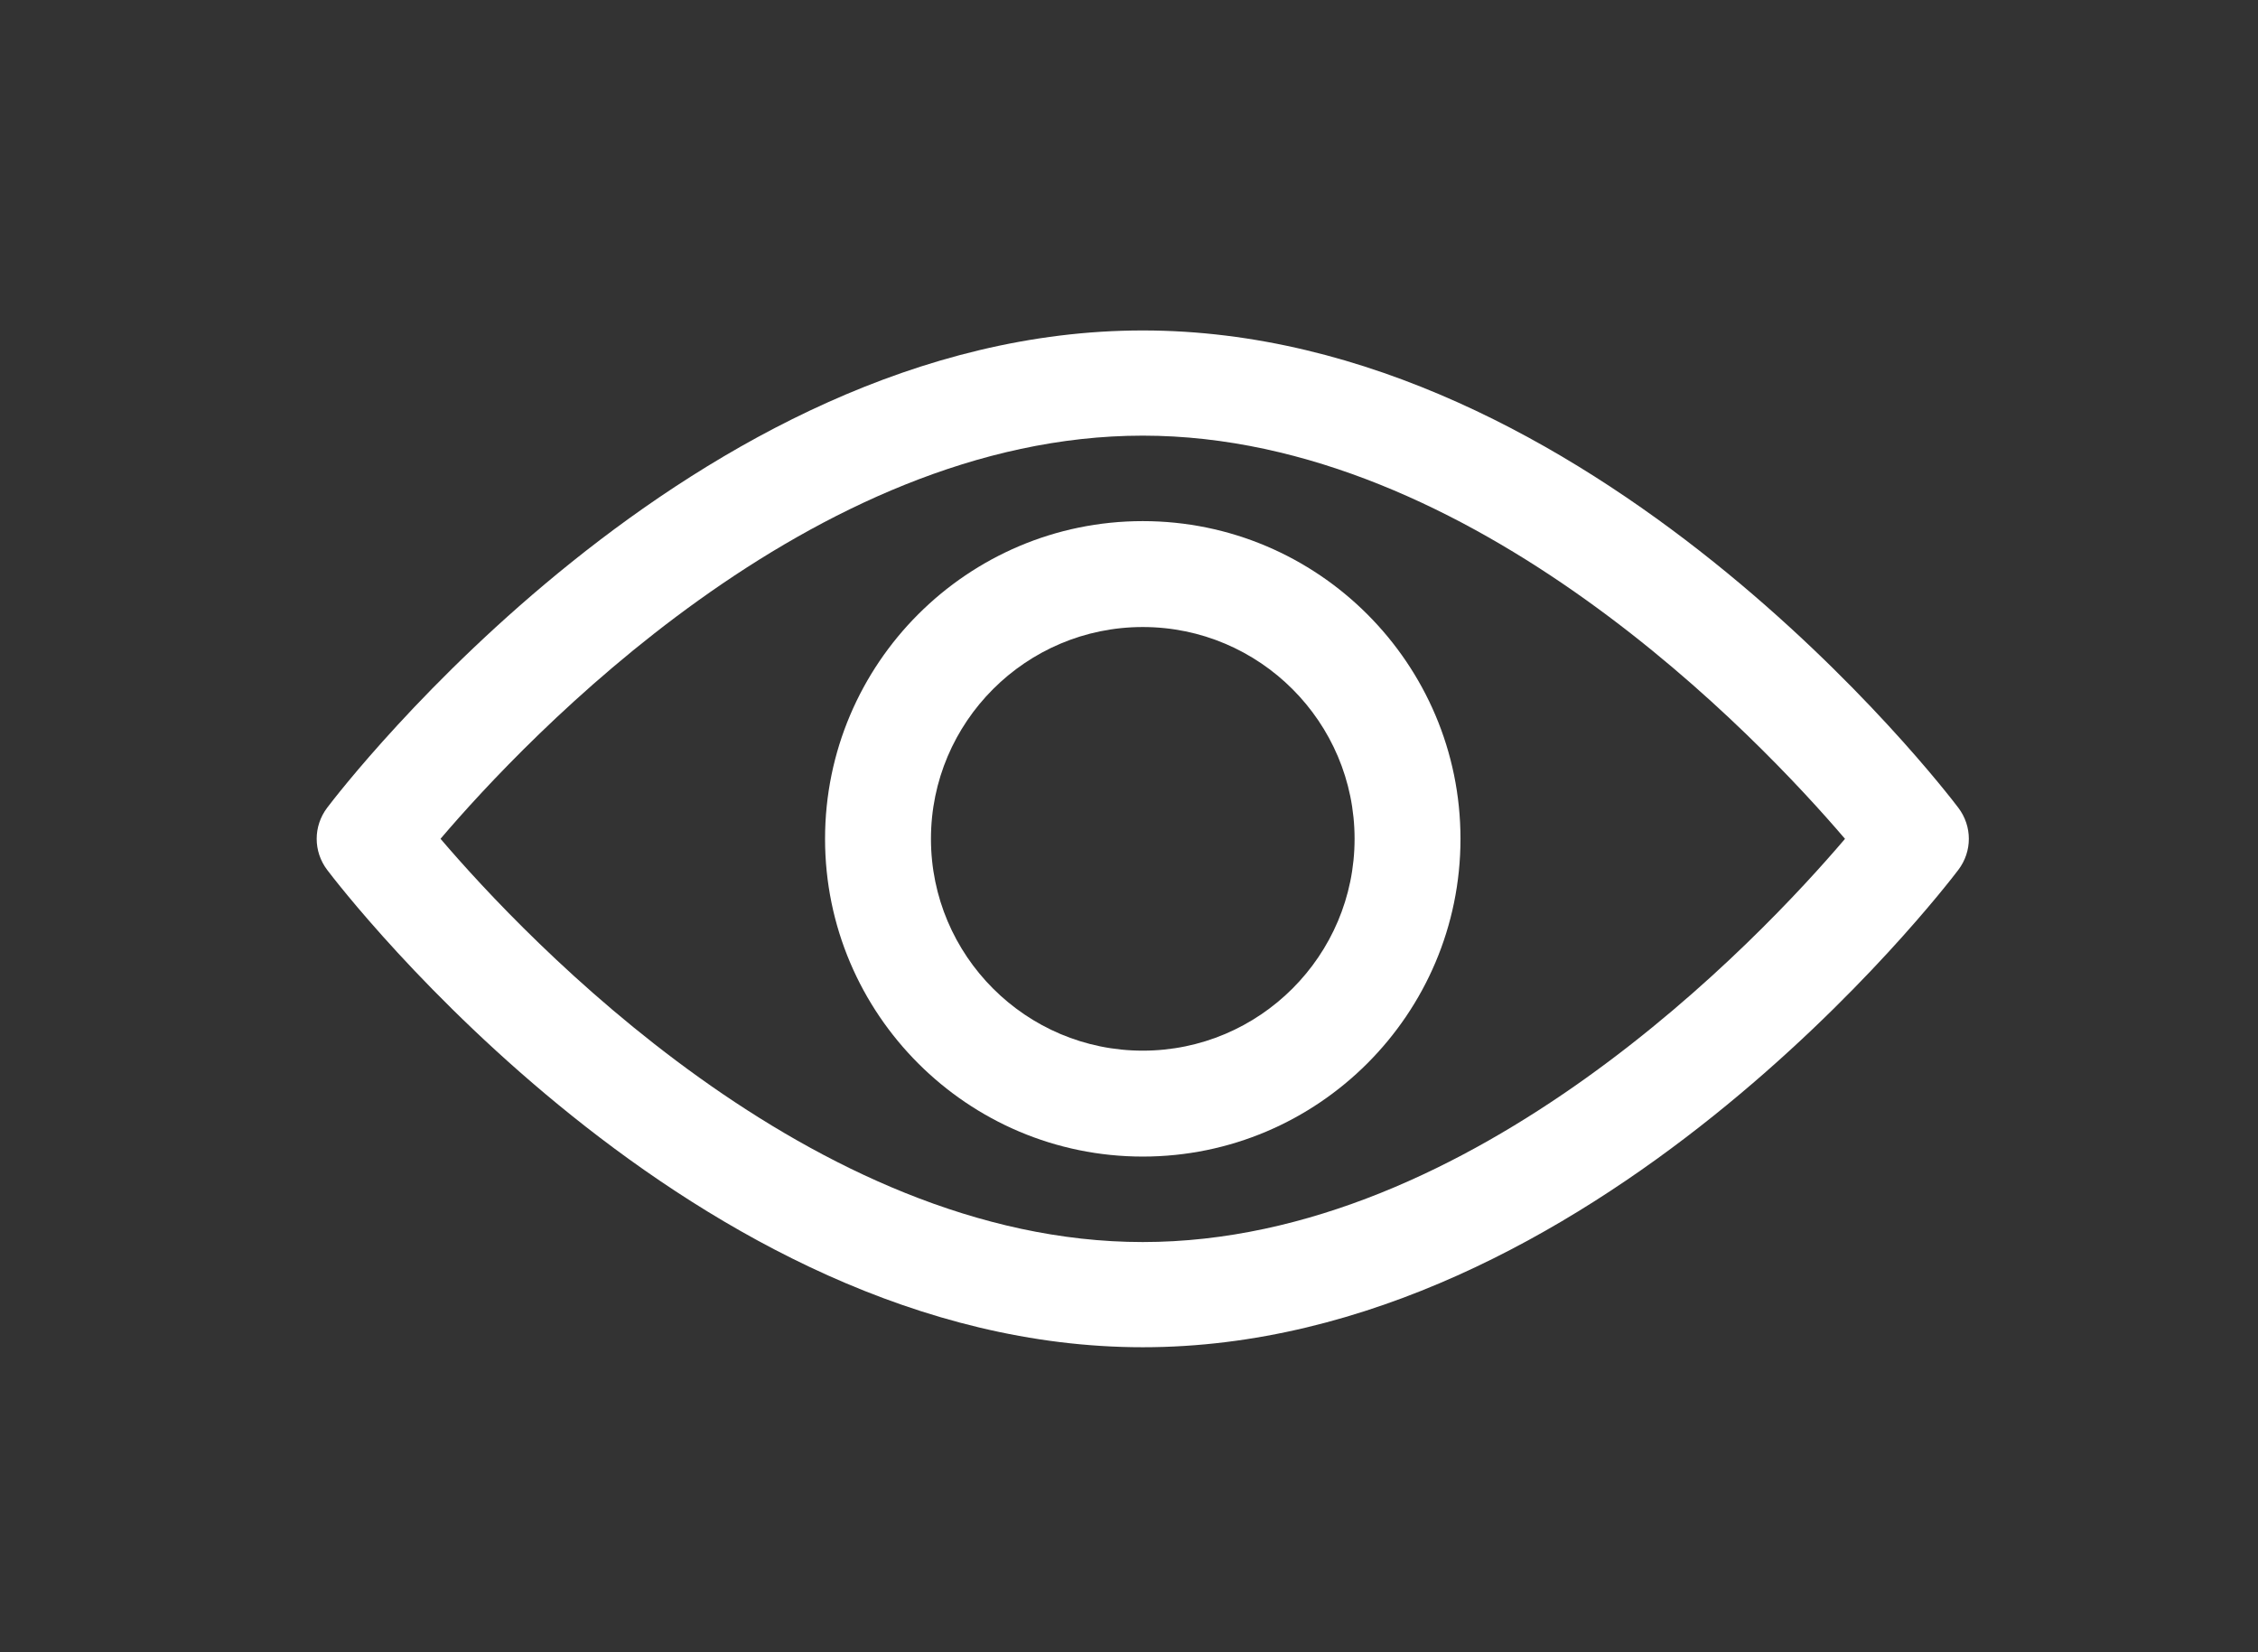 <svg width="41" height="30" viewBox="0 0 41 30" fill="none" xmlns="http://www.w3.org/2000/svg">
<rect x="0" y="0" width="41" height="30" fill="#333333" stroke="none"/>
<path d="M35.559 14.667C35.291 14.313 28.906 6 20.75 6C12.594 6 6.208 14.313 5.94 14.667C5.687 15.003 5.687 15.458 5.94 15.794C6.208 16.148 12.594 24.462 20.75 24.462C28.906 24.462 35.291 16.148 35.559 15.794C35.813 15.459 35.813 15.003 35.559 14.667ZM20.75 22.552C14.742 22.552 9.539 17.034 7.999 15.23C9.537 13.425 14.729 7.91 20.75 7.91C26.757 7.91 31.96 13.427 33.501 15.231C31.963 17.037 26.77 22.552 20.75 22.552Z" fill="white"/>
<path d="M20.75 9.462C17.569 9.462 14.981 12.05 14.981 15.231C14.981 18.412 17.569 21 20.75 21C23.931 21 26.519 18.412 26.519 15.231C26.519 12.05 23.931 9.462 20.75 9.462ZM20.75 19.077C18.629 19.077 16.904 17.352 16.904 15.231C16.904 13.11 18.629 11.385 20.75 11.385C22.871 11.385 24.596 13.11 24.596 15.231C24.596 17.352 22.871 19.077 20.75 19.077Z" fill="white"/>
</svg>
